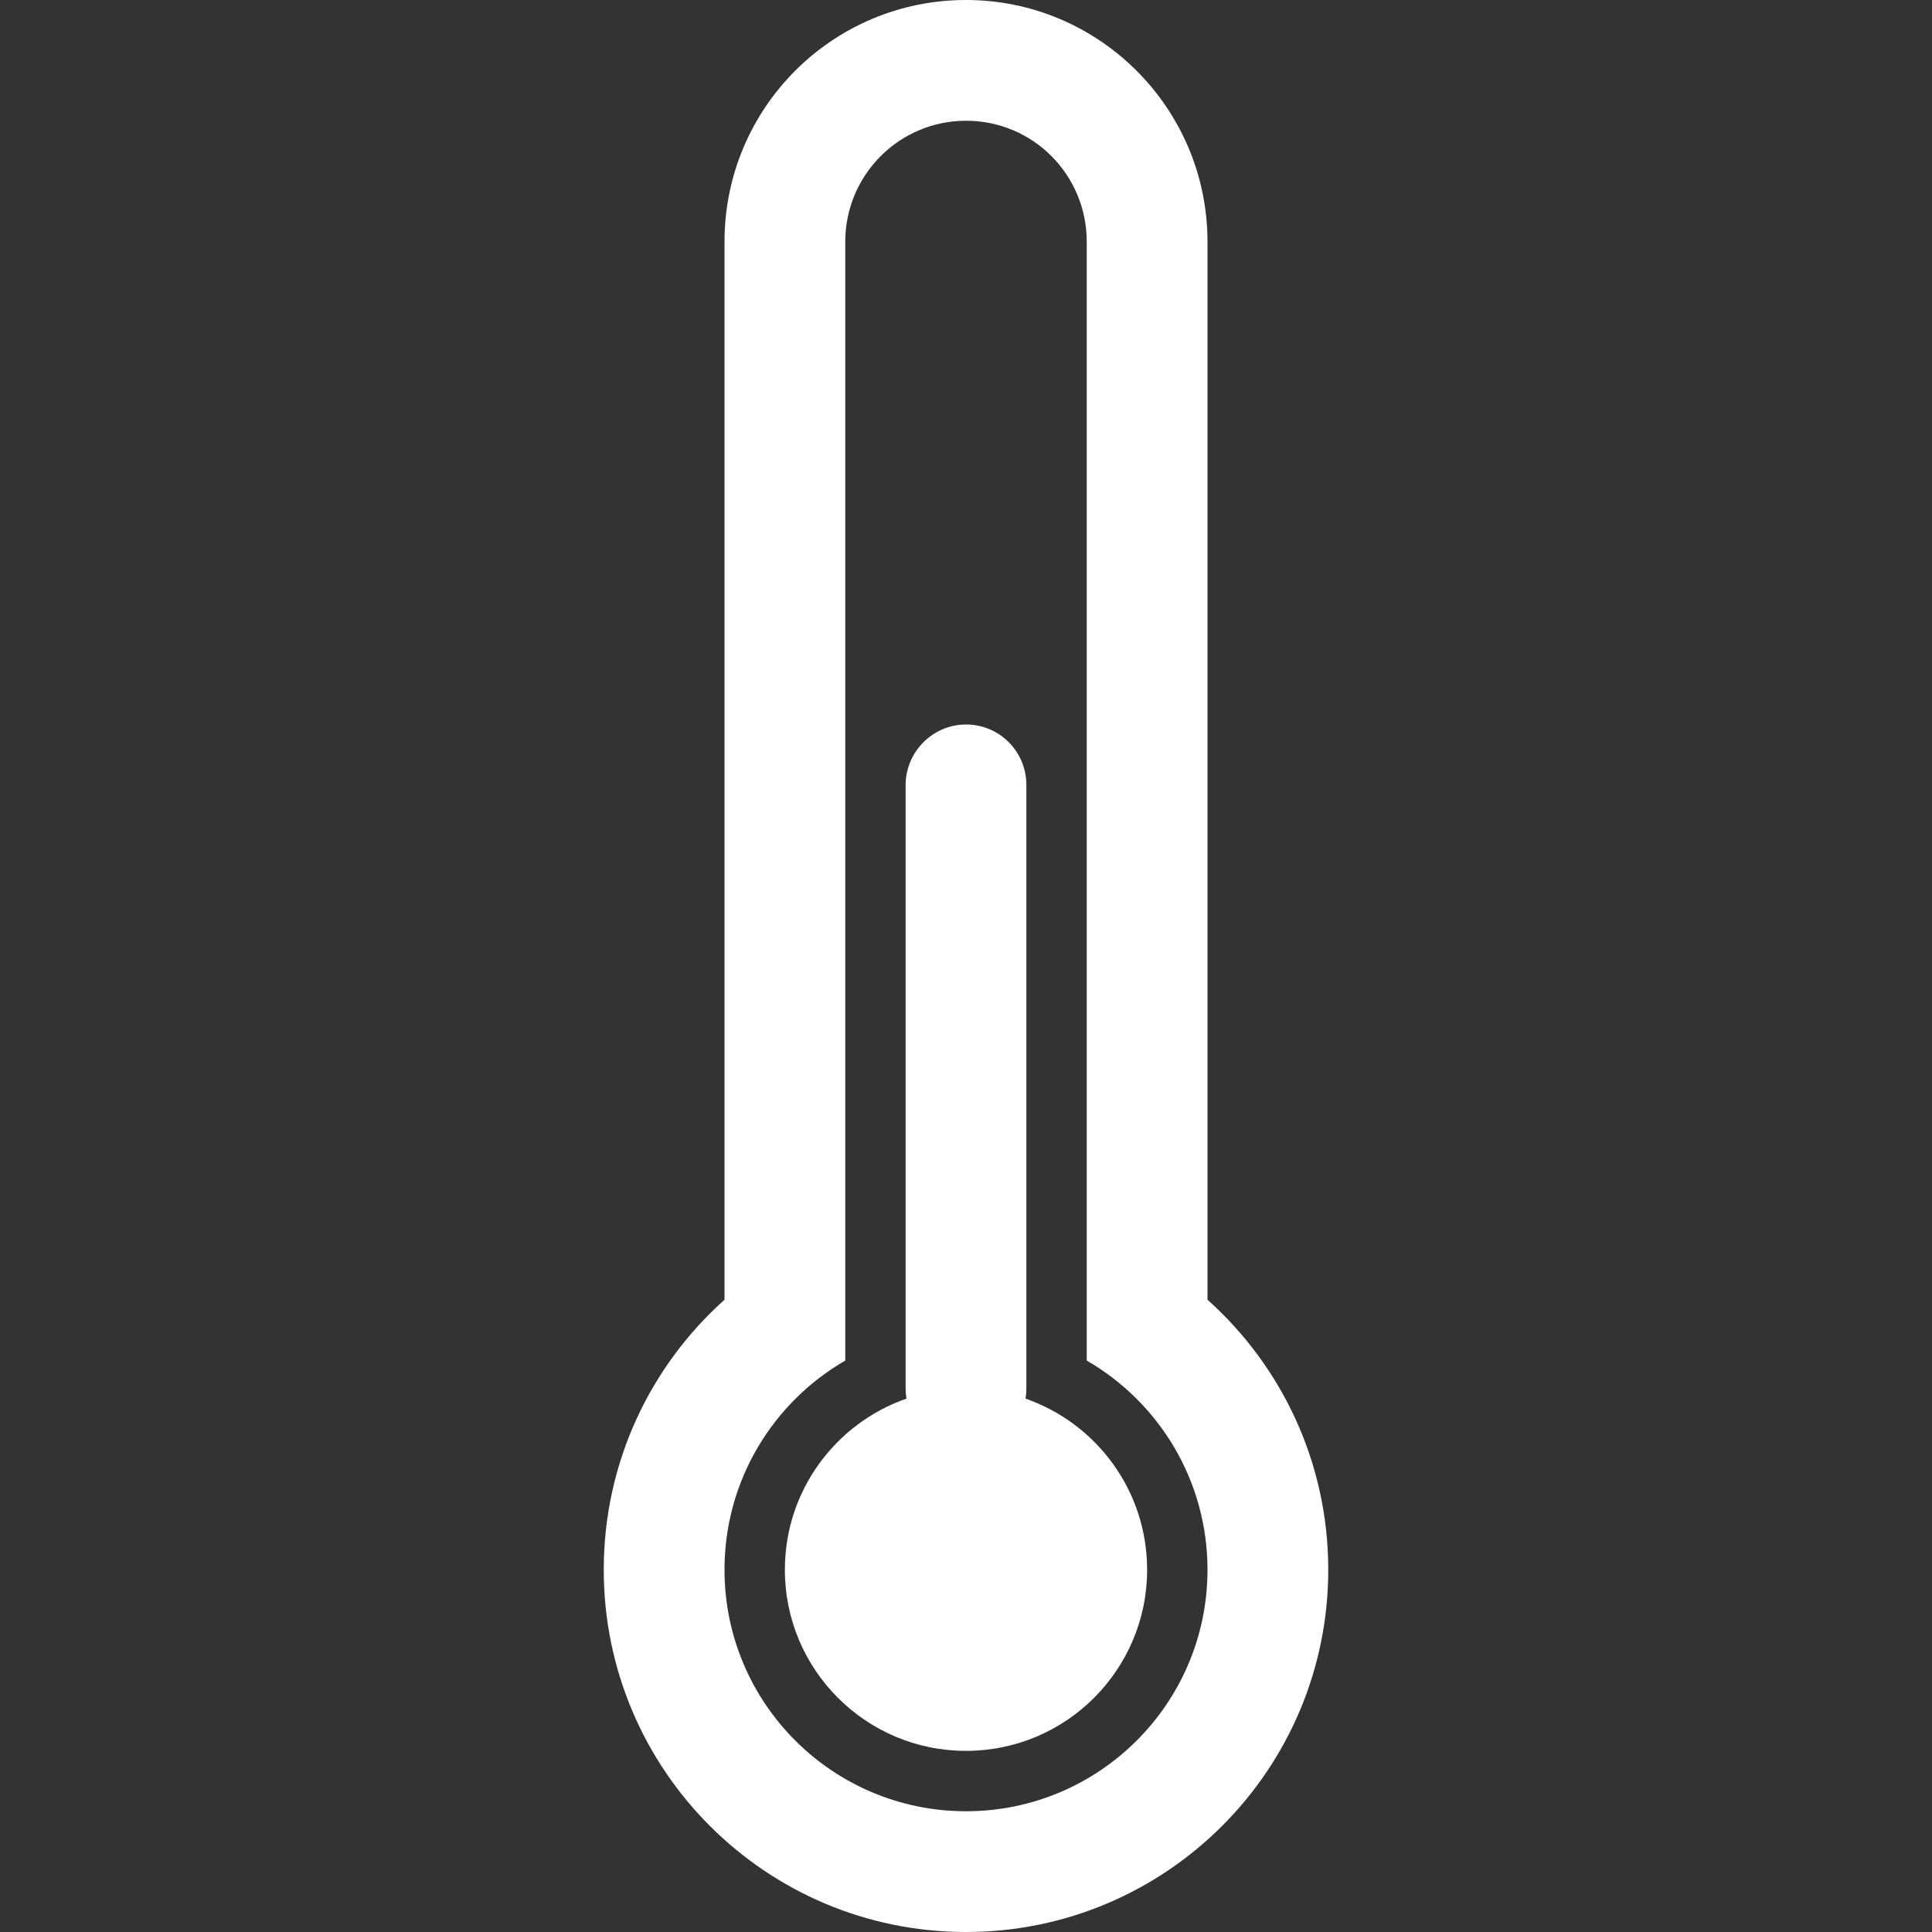 <!-- Generated by IcoMoon.io -->
<svg version="1.1" xmlns="http://www.w3.org/2000/svg" width="1024" height="1024" viewBox="0 0 1024 1024">
<rect x="0" y="0" width="1024" height="1024" fill="#333333" stroke="none"/>
<g id="icomoon-ignore">
</g>
<path fill="#fff" d="M512 960c70.692 0 128-57.308 128-128 0-47.378-25.741-88.744-64-110.876v-592.966c0-35.434-28.407-64.158-64-64.158-35.346 0-64 28.705-64 64.158v592.966c-38.259 22.132-64 63.498-64 110.876 0 70.692 57.308 128 128 128zM512 928c-53.019 0-96-42.981-96-96 0-41.965 26.927-77.641 64.445-90.694-0.293-1.751-0.445-3.55-0.445-5.386v-319.842c0-17.495 14.327-32.079 32-32.079 17.796 0 32 14.362 32 32.079v319.842c0 1.83-0.157 3.628-0.458 5.381 37.525 13.049 64.458 48.728 64.458 90.698 0 53.019-42.981 96-96 96.001v0zM512 1024c-106.039 0-192-85.961-192-192 0-56.864 24.72-107.955 64-143.111v-560.713c0-70.99 57.308-128.177 128-128.177 70.549 0 128 57.387 128 128.177v560.713c39.28 35.156 64 86.247 64 143.111 0 106.039-85.961 192-192 192z"></path>
</svg>
